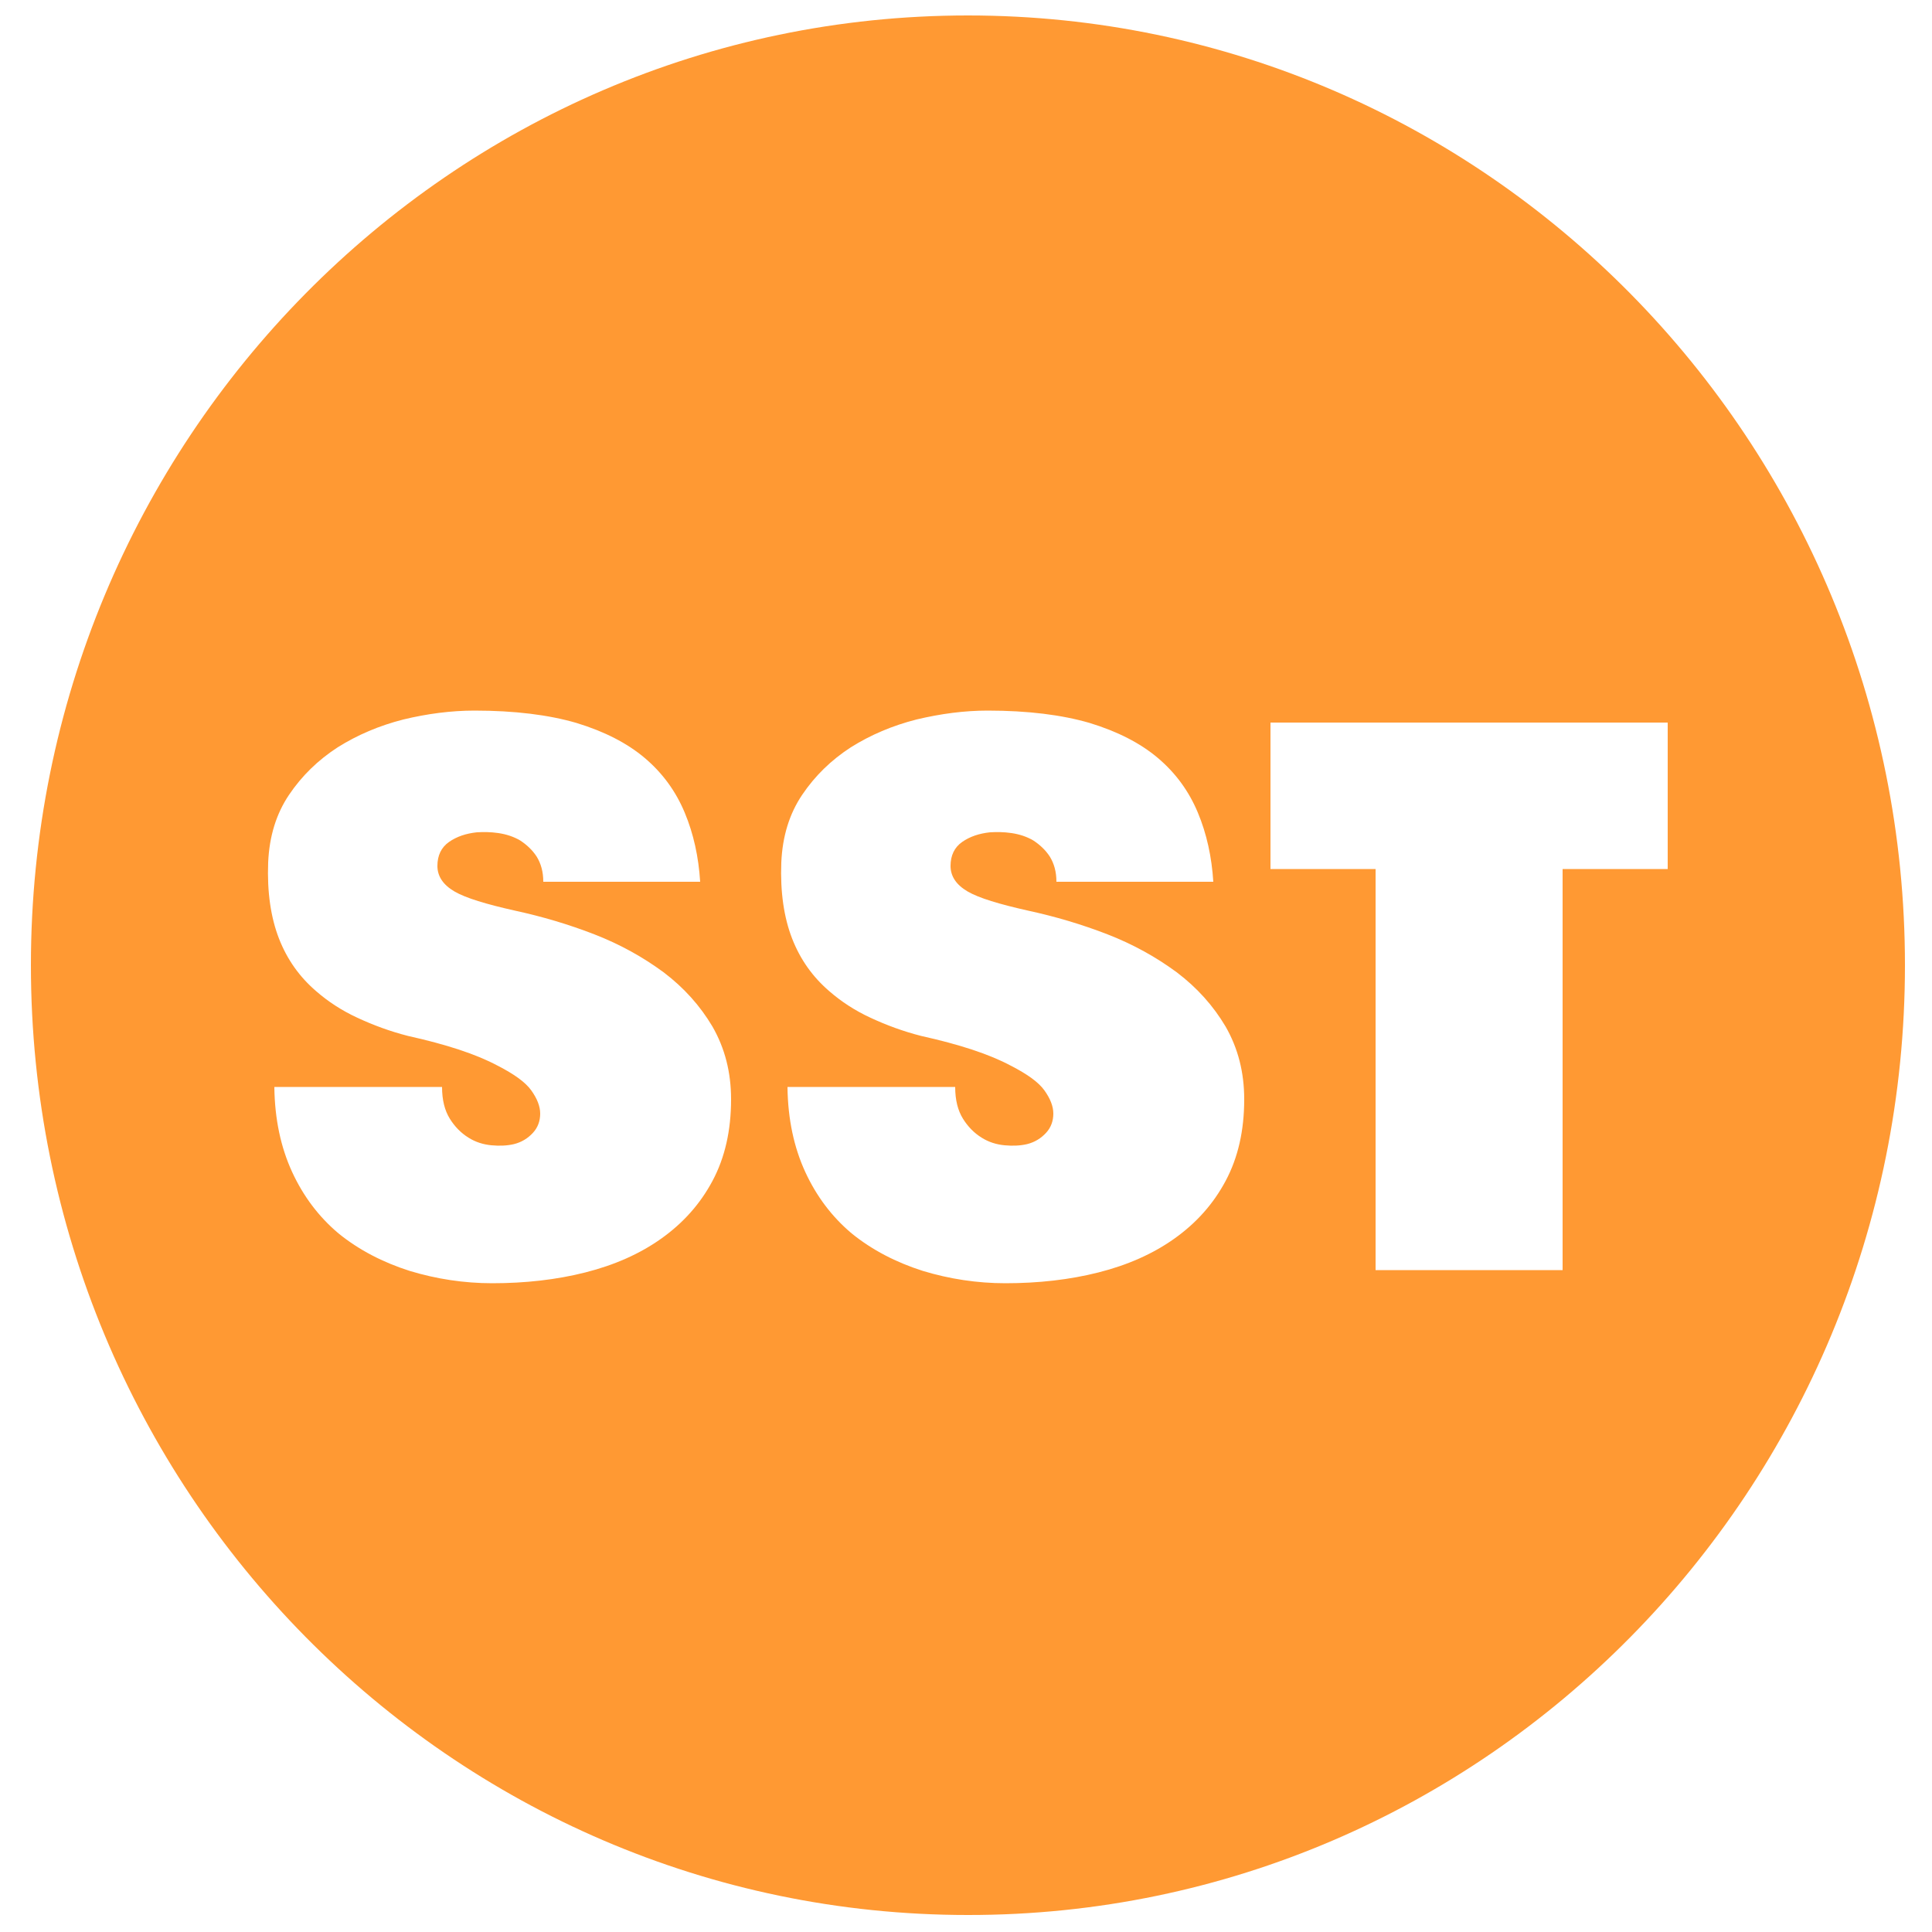 <?xml version="1.0" encoding="utf-8"?>
<!-- Generator: Adobe Illustrator 21.0.0, SVG Export Plug-In . SVG Version: 6.00 Build 0)  -->
<svg version="1.1" id="Layer_1" xmlns="http://www.w3.org/2000/svg" xmlns:xlink="http://www.w3.org/1999/xlink" x="0px" y="0px"
	 viewBox="0 0 500 500" style="enable-background:new 0 0 500 500;" xml:space="preserve">
<style type="text/css">
	.st0{clip-path:url(#SVGID_2_);fill:#FF9933;}
</style>
<g>
	<defs>
		<rect id="SVGID_1_" x="8" y="4" width="485" height="491.6"/>
	</defs>
	<clipPath id="SVGID_2_">
		<use xlink:href="#SVGID_1_"  style="overflow:visible;"/>
	</clipPath>
	<path class="st0" d="M431.6,187v37.9h-27.2v103.8H356V224.9h-27.2V187H431.6z M322,284.5c0,8.1-1.6,15.1-4.8,21.1
		c-3.2,6-7.6,10.9-13.2,14.9c-5.6,4-12.2,6.9-19.7,8.8c-7.5,1.9-15.6,2.8-24.1,2.8c-7.3,0-14.5-1.1-21.4-3.2
		c-6.9-2.2-13.1-5.4-18.4-9.7c-5.1-4.3-9.1-9.6-12-15.9c-2.9-6.3-4.5-13.6-4.6-22h43.4c0,3.4,0.7,6.1,2,8.2c1.3,2.1,2.9,3.7,4.8,4.9
		c1.9,1.2,3.9,1.8,6,2c2.1,0.2,4.1,0.1,5.8-0.3c2-0.5,3.6-1.5,4.9-2.9c1.3-1.4,1.9-3.1,1.9-5c0-1.9-0.8-3.9-2.3-6
		c-1.5-2.1-4.4-4.2-8.7-6.4c-5.6-3-13.3-5.5-23.2-7.7c-4.7-1.2-9-2.8-13.1-4.7c-4.1-1.9-7.6-4.2-10.7-6.9c-4.3-3.7-7.5-8.2-9.6-13.6
		c-2.1-5.4-3.1-12-2.8-19.7c0.3-6.8,2.1-12.6,5.4-17.5c3.3-4.9,7.5-9,12.6-12.3c5.1-3.2,10.7-5.6,17-7.2c6.3-1.5,12.4-2.3,18.4-2.3
		c10.4,0,19.2,1.1,26.4,3.2c7.2,2.2,13.1,5.2,17.7,9.1c4.6,3.9,8,8.6,10.3,14.1s3.6,11.5,4,17.9h-40.6c0-2.6-0.6-4.7-1.7-6.5
		c-1.1-1.7-2.6-3.1-4.3-4.2c-1.7-1-3.6-1.6-5.6-1.9c-2-0.3-3.9-0.3-5.6-0.2c-2.8,0.3-5.2,1.1-7.2,2.5c-2,1.4-3,3.5-3,6.2
		c0,2.7,1.5,4.9,4.4,6.6s8.2,3.3,15.8,5c6.9,1.5,13.7,3.5,20.4,6.1c6.7,2.6,12.6,5.9,17.9,9.8c5.3,4,9.5,8.7,12.7,14.1
		C320.4,271.3,322,277.5,322,284.5 M189.2,284.5c0,8.1-1.6,15.1-4.8,21.1c-3.2,6-7.6,10.9-13.2,14.9c-5.6,4-12.2,6.9-19.7,8.8
		c-7.5,1.9-15.6,2.8-24.1,2.8c-7.3,0-14.5-1.1-21.4-3.2c-6.9-2.2-13.1-5.4-18.4-9.7c-5.1-4.3-9.1-9.6-12-15.9
		c-2.9-6.3-4.5-13.6-4.6-22h43.4c0,3.4,0.7,6.1,2,8.2c1.3,2.1,2.9,3.7,4.8,4.9c1.9,1.2,3.9,1.8,6,2c2.1,0.2,4.1,0.1,5.8-0.3
		c2-0.5,3.6-1.5,4.9-2.9c1.3-1.4,1.9-3.1,1.9-5c0-1.9-0.8-3.9-2.3-6c-1.5-2.1-4.4-4.2-8.7-6.4c-5.6-3-13.3-5.5-23.2-7.7
		c-4.7-1.2-9-2.8-13.1-4.7c-4.1-1.9-7.6-4.2-10.7-6.9c-4.3-3.7-7.5-8.2-9.6-13.6c-2.1-5.4-3.1-12-2.8-19.7
		c0.3-6.8,2.1-12.6,5.4-17.5c3.3-4.9,7.5-9,12.6-12.3c5.1-3.2,10.7-5.6,17-7.2c6.2-1.5,12.4-2.3,18.4-2.3c10.4,0,19.2,1.1,26.4,3.2
		c7.2,2.2,13.1,5.2,17.7,9.1c4.6,3.9,8,8.6,10.3,14.1s3.6,11.5,4,17.9h-40.6c0-2.6-0.6-4.7-1.7-6.5c-1.1-1.7-2.6-3.1-4.3-4.2
		c-1.7-1-3.6-1.6-5.6-1.9c-2-0.3-3.9-0.3-5.6-0.2c-2.8,0.3-5.2,1.1-7.2,2.5c-2,1.4-3,3.5-3,6.2c0,2.7,1.5,4.9,4.4,6.6
		s8.2,3.3,15.8,5c6.9,1.5,13.7,3.5,20.4,6.1c6.7,2.6,12.6,5.9,17.9,9.8c5.3,4,9.5,8.7,12.7,14.1
		C187.6,271.3,189.2,277.5,189.2,284.5 M493,249.8C493,114.1,384.4,4,250.5,4C116.6,4,8,114.1,8,249.8s108.6,245.8,242.5,245.8
		C384.4,495.7,493,385.6,493,249.8"/>
</g>
</svg>
